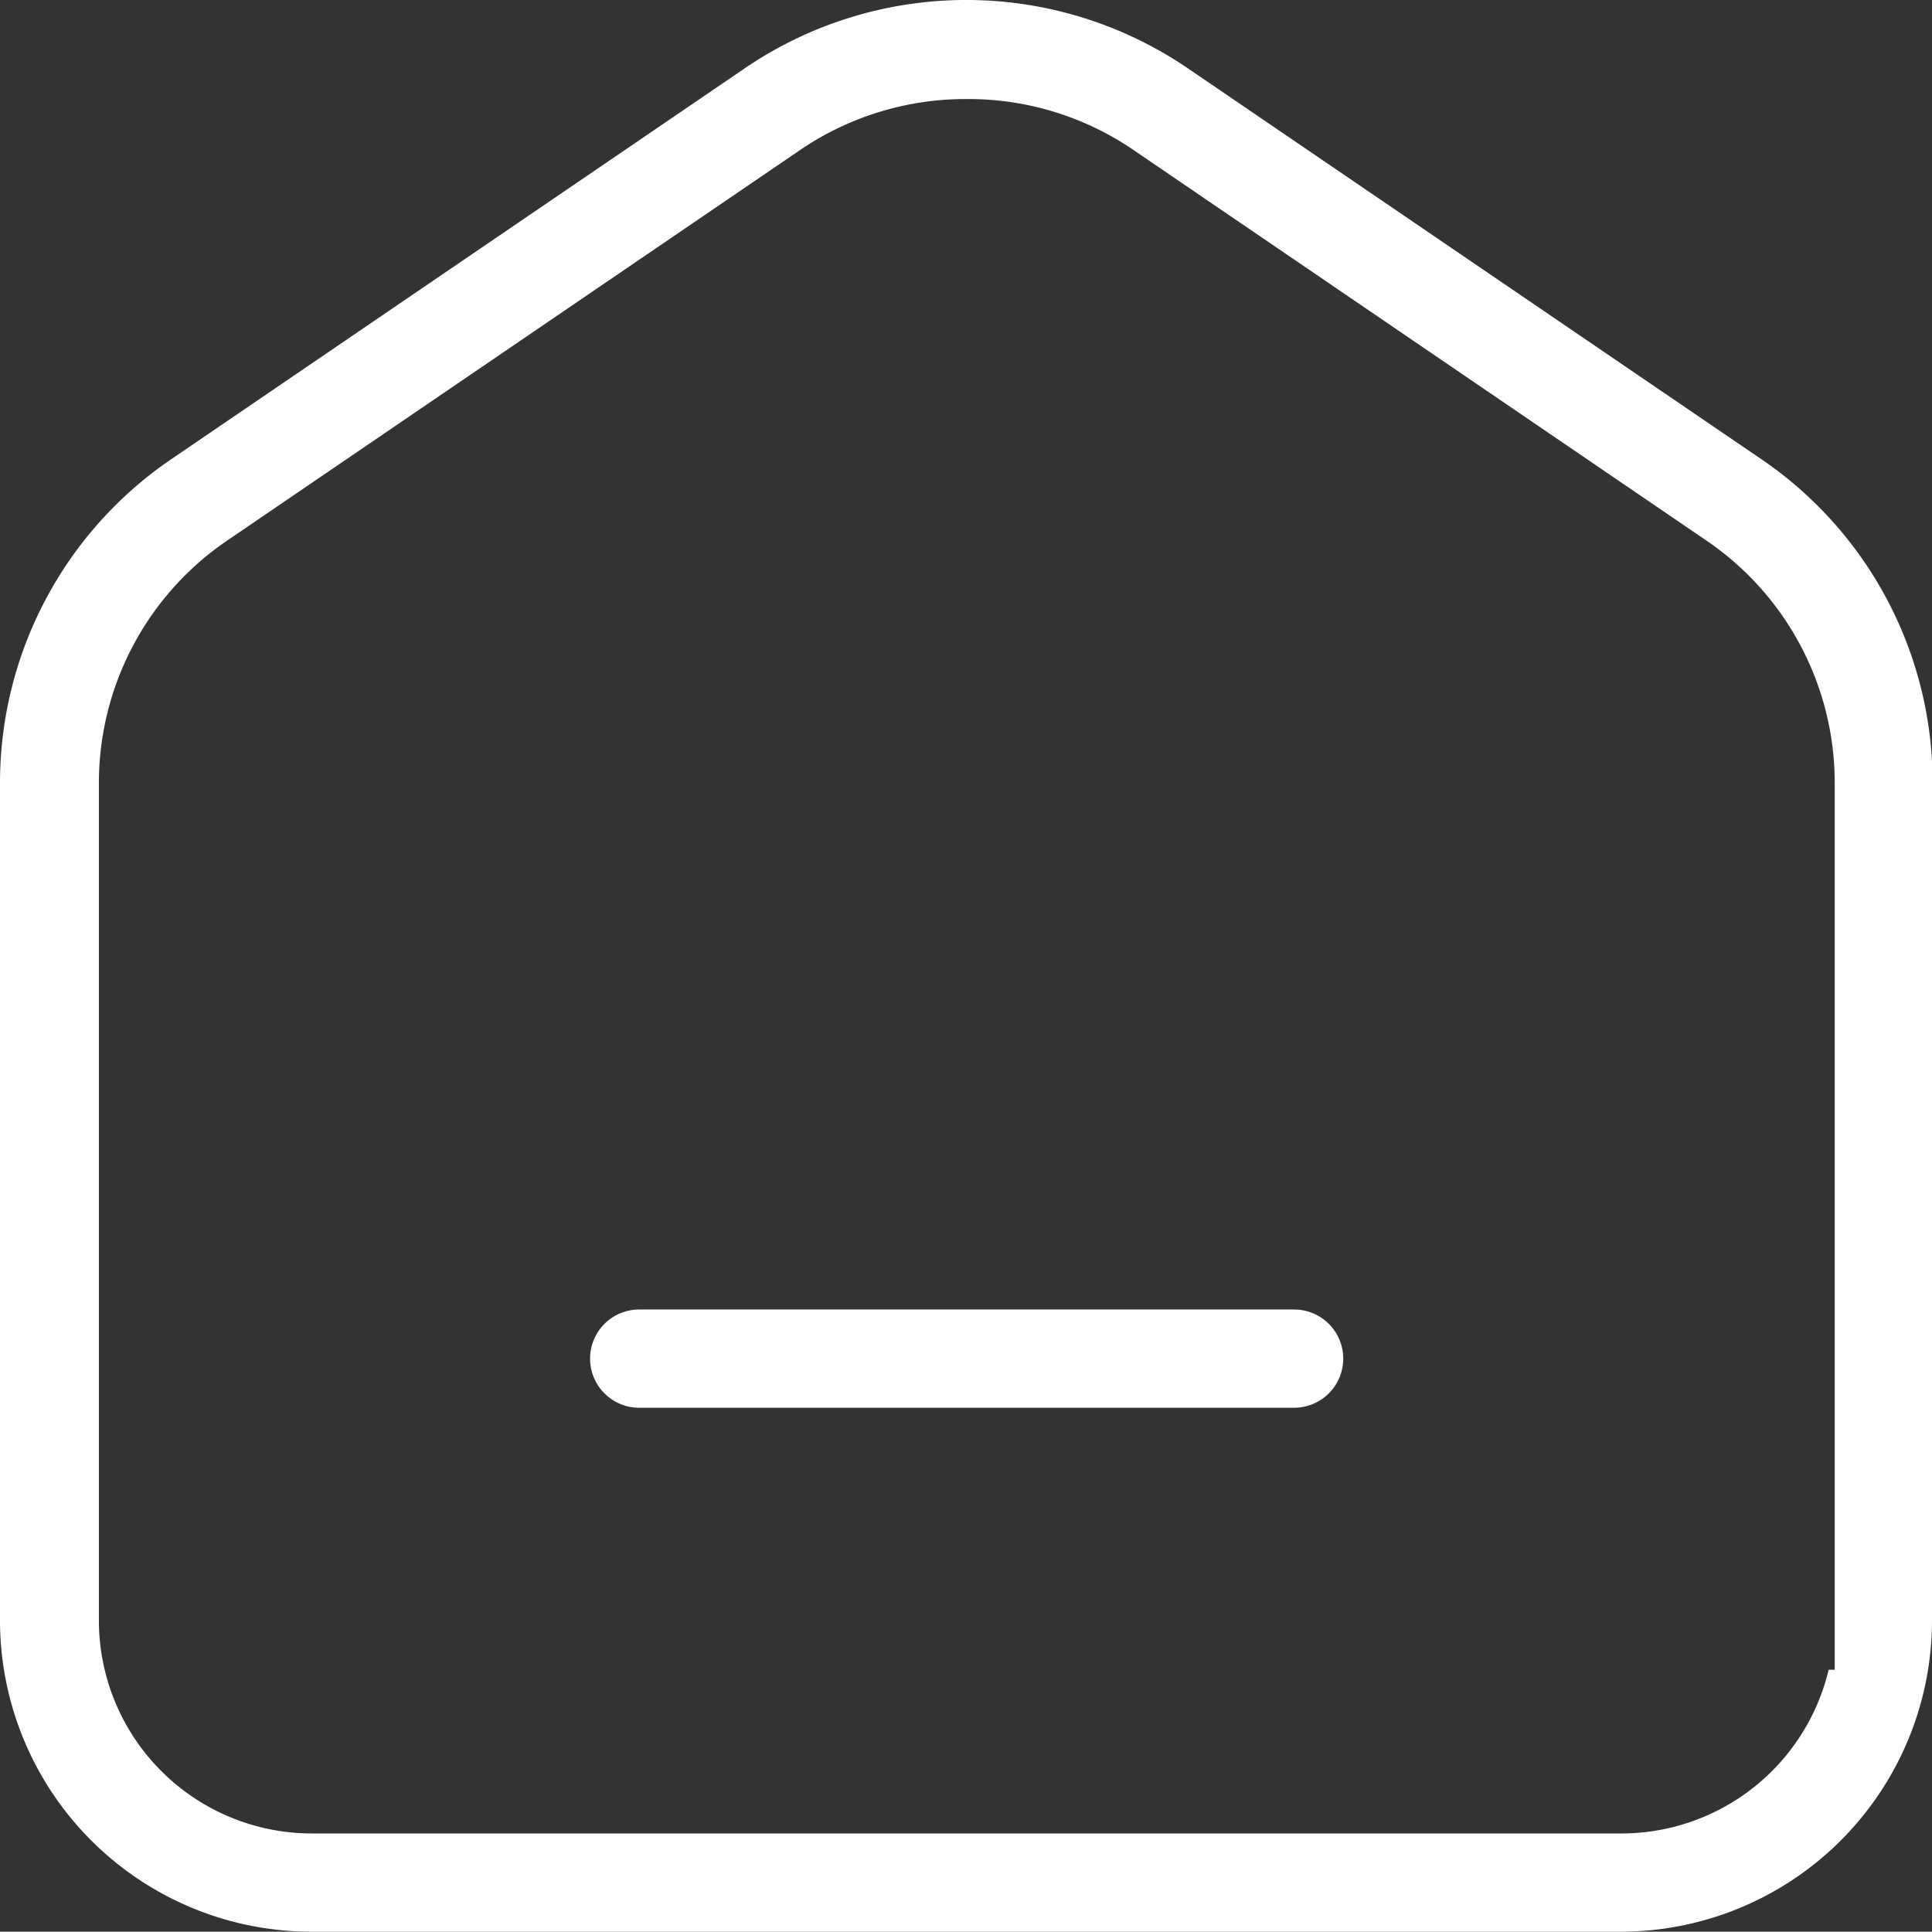 <?xml version="1.0" encoding="UTF-8"?>
<svg xmlns="http://www.w3.org/2000/svg" width="59" height="58.99" viewBox="0 0 59 58.99">
  <rect x="0" y="0" width="59" height="58.99" fill="#333333" stroke="none"/>
  <g id="Group_4" data-name="Group 4" transform="translate(-1326.48 -2845.5)">
    <path id="Subtraction_3" data-name="Subtraction 3" d="M52.5,61.99h-40a9.511,9.511,0,0,1-9.5-9.5V26.92a11.962,11.962,0,0,1,5.234-9.9L25.753,5.08a12.01,12.01,0,0,1,13.512,0L56.786,17.021A11.955,11.955,0,0,1,62,26.229V52.491A9.51,9.51,0,0,1,52.5,61.99ZM32.529,6.025A8.963,8.963,0,0,0,27.465,7.56L9.949,19.5A8.952,8.952,0,0,0,6.02,26.92V52.491a6.507,6.507,0,0,0,6.5,6.5h40a6.51,6.51,0,0,0,6.324-5h.185V26.92A8.951,8.951,0,0,0,55.1,19.5L37.586,7.561A8.918,8.918,0,0,0,32.529,6.025Z" transform="translate(1323.48 2842.5)" fill="#fff"></path>
    <path id="Subtraction_4" data-name="Subtraction 4" d="M24.5,6H4.5a1.5,1.5,0,1,1,0-3h20a1.5,1.5,0,0,1,0,3Z" transform="translate(1341.5 2882.49)" fill="#fff"></path>
  </g>
</svg>
